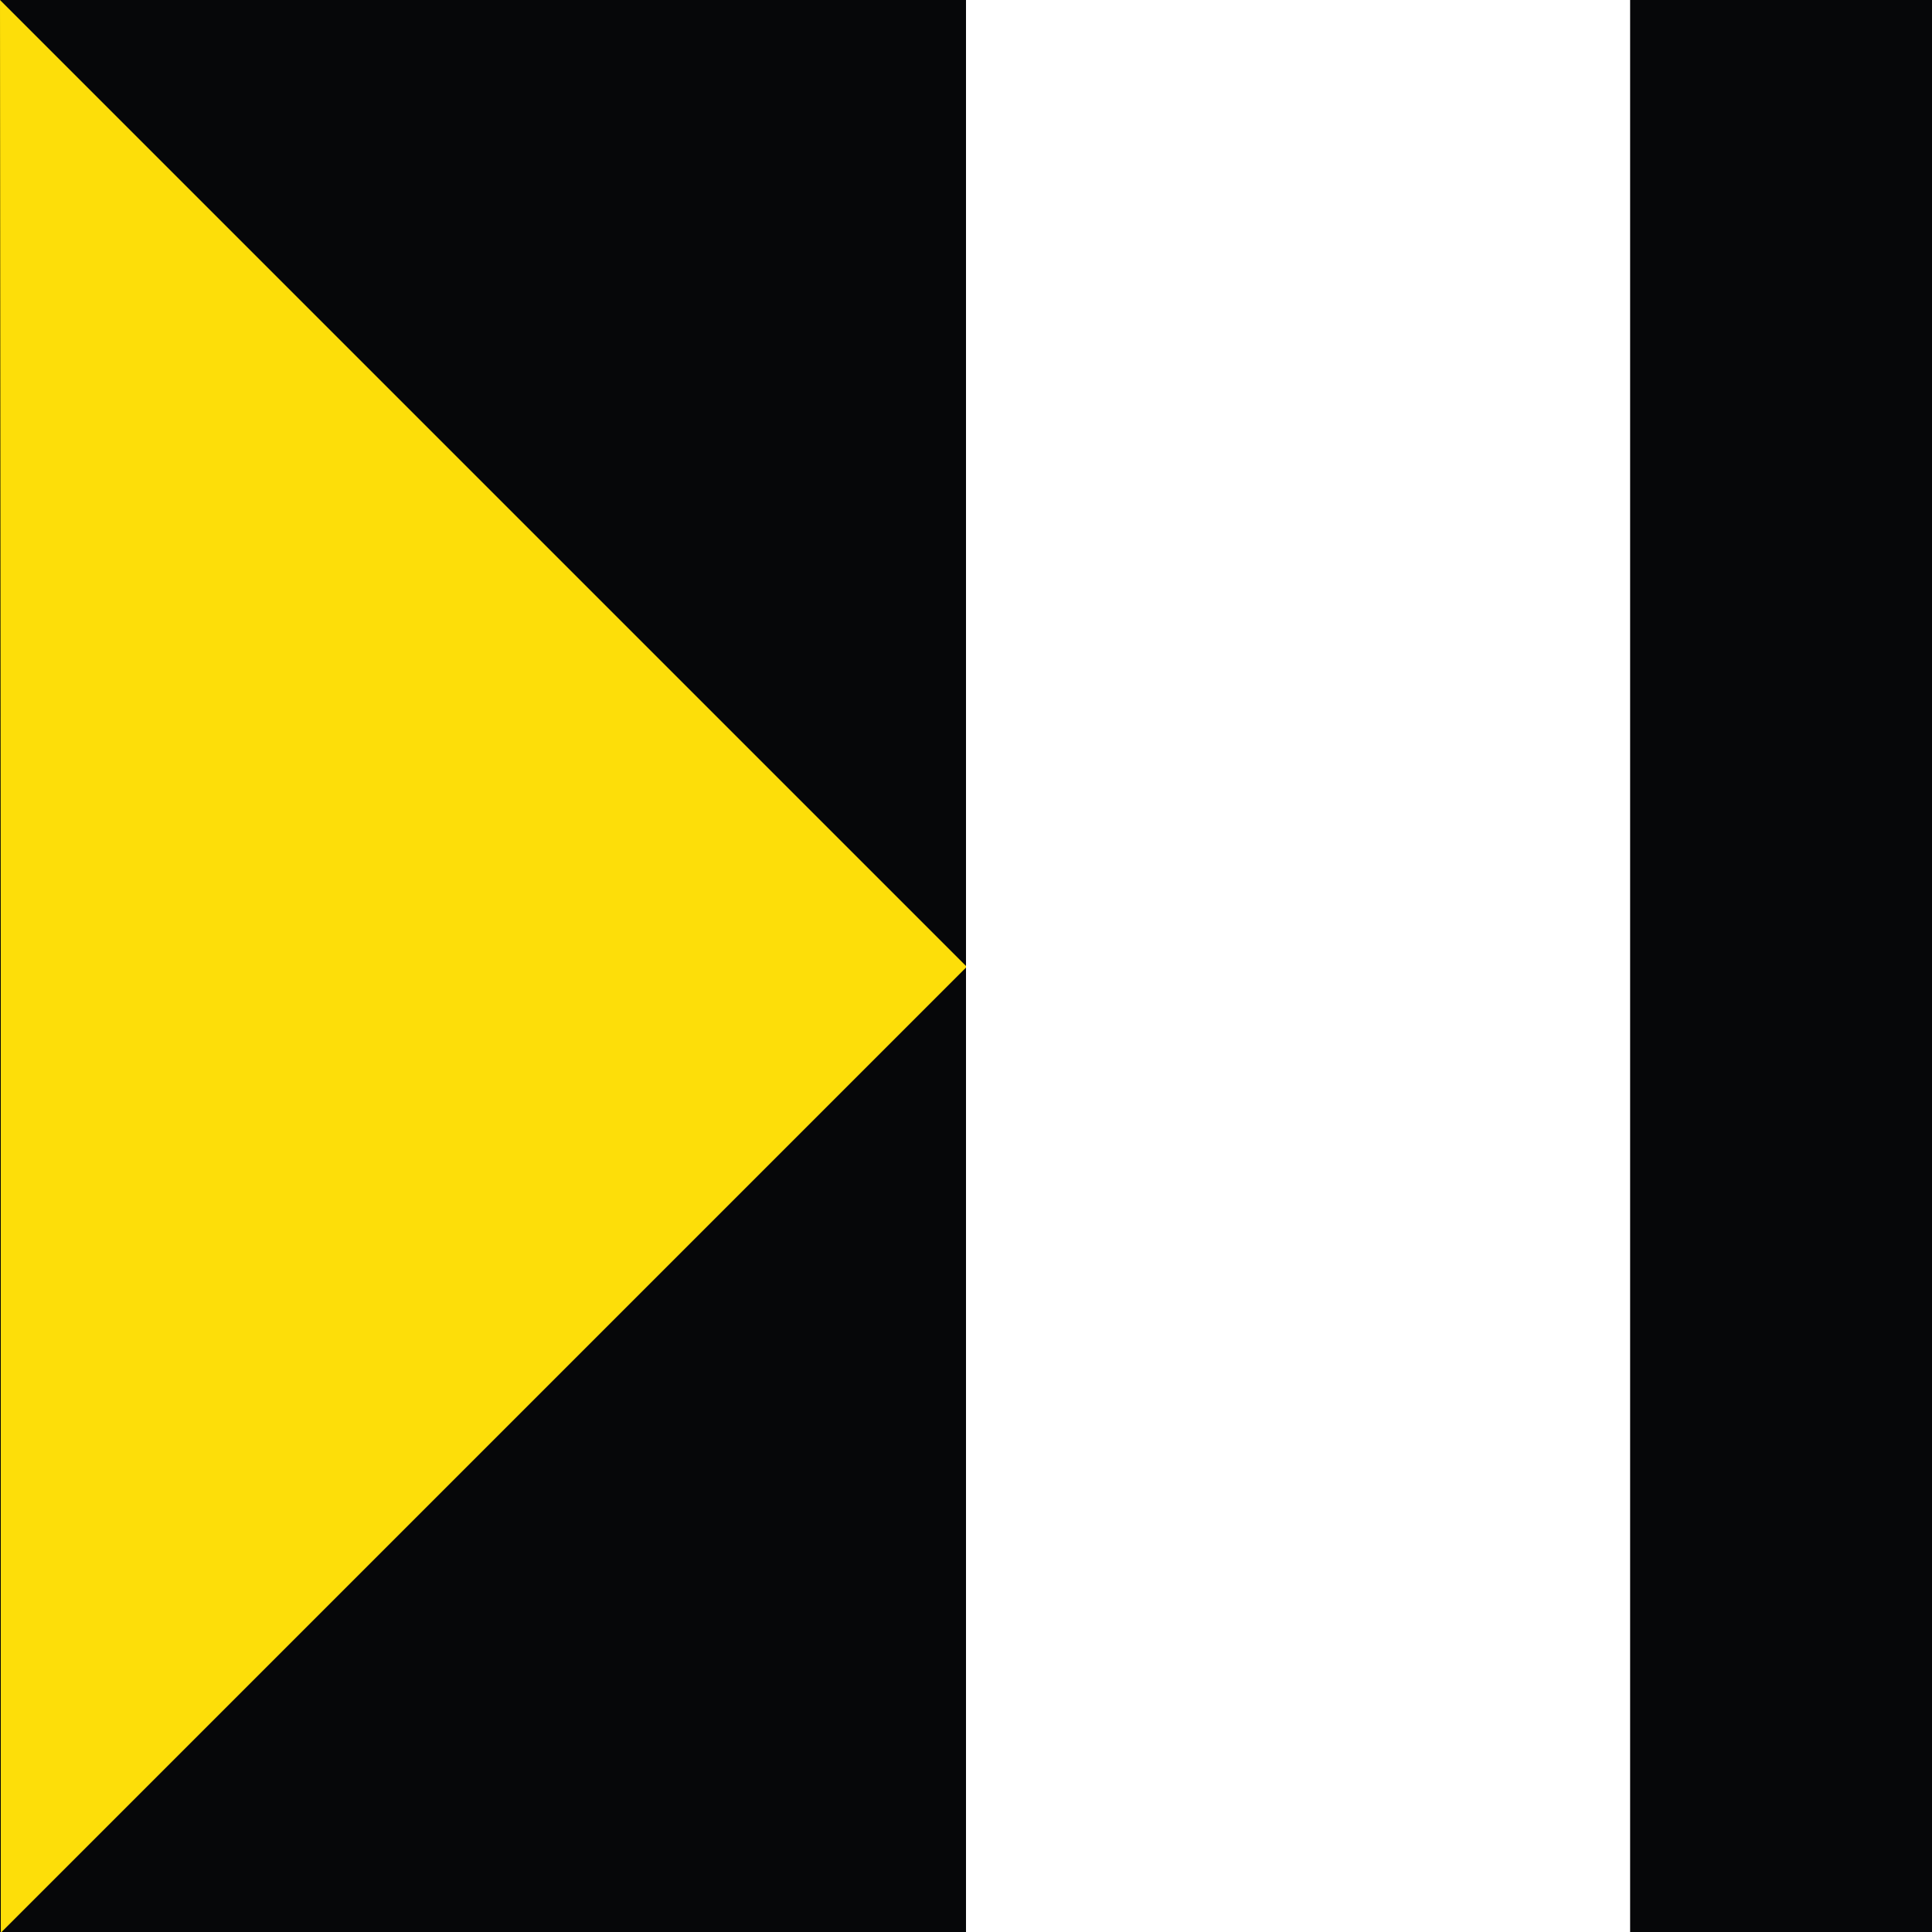 <?xml version="1.0" encoding="UTF-8"?> <svg xmlns="http://www.w3.org/2000/svg" width="32" height="32" viewBox="0 0 32 32" fill="none"><rect x="0" y="0" width="32" height="32" fill="#808080" stroke="none"/><g clip-path="url(#clip0_111_38)"><rect width="32" height="32" fill="white"></rect><rect width="32" height="32" fill="#060709"></rect><path d="M0 0L16.013 16.013L0.013 32.013V16.013L0 0Z" fill="#FDDE09"></path><rect x="16" width="11" height="32" fill="white"></rect></g><defs><clipPath id="clip0_111_38"><rect width="32" height="32" fill="white"></rect></clipPath></defs></svg> 